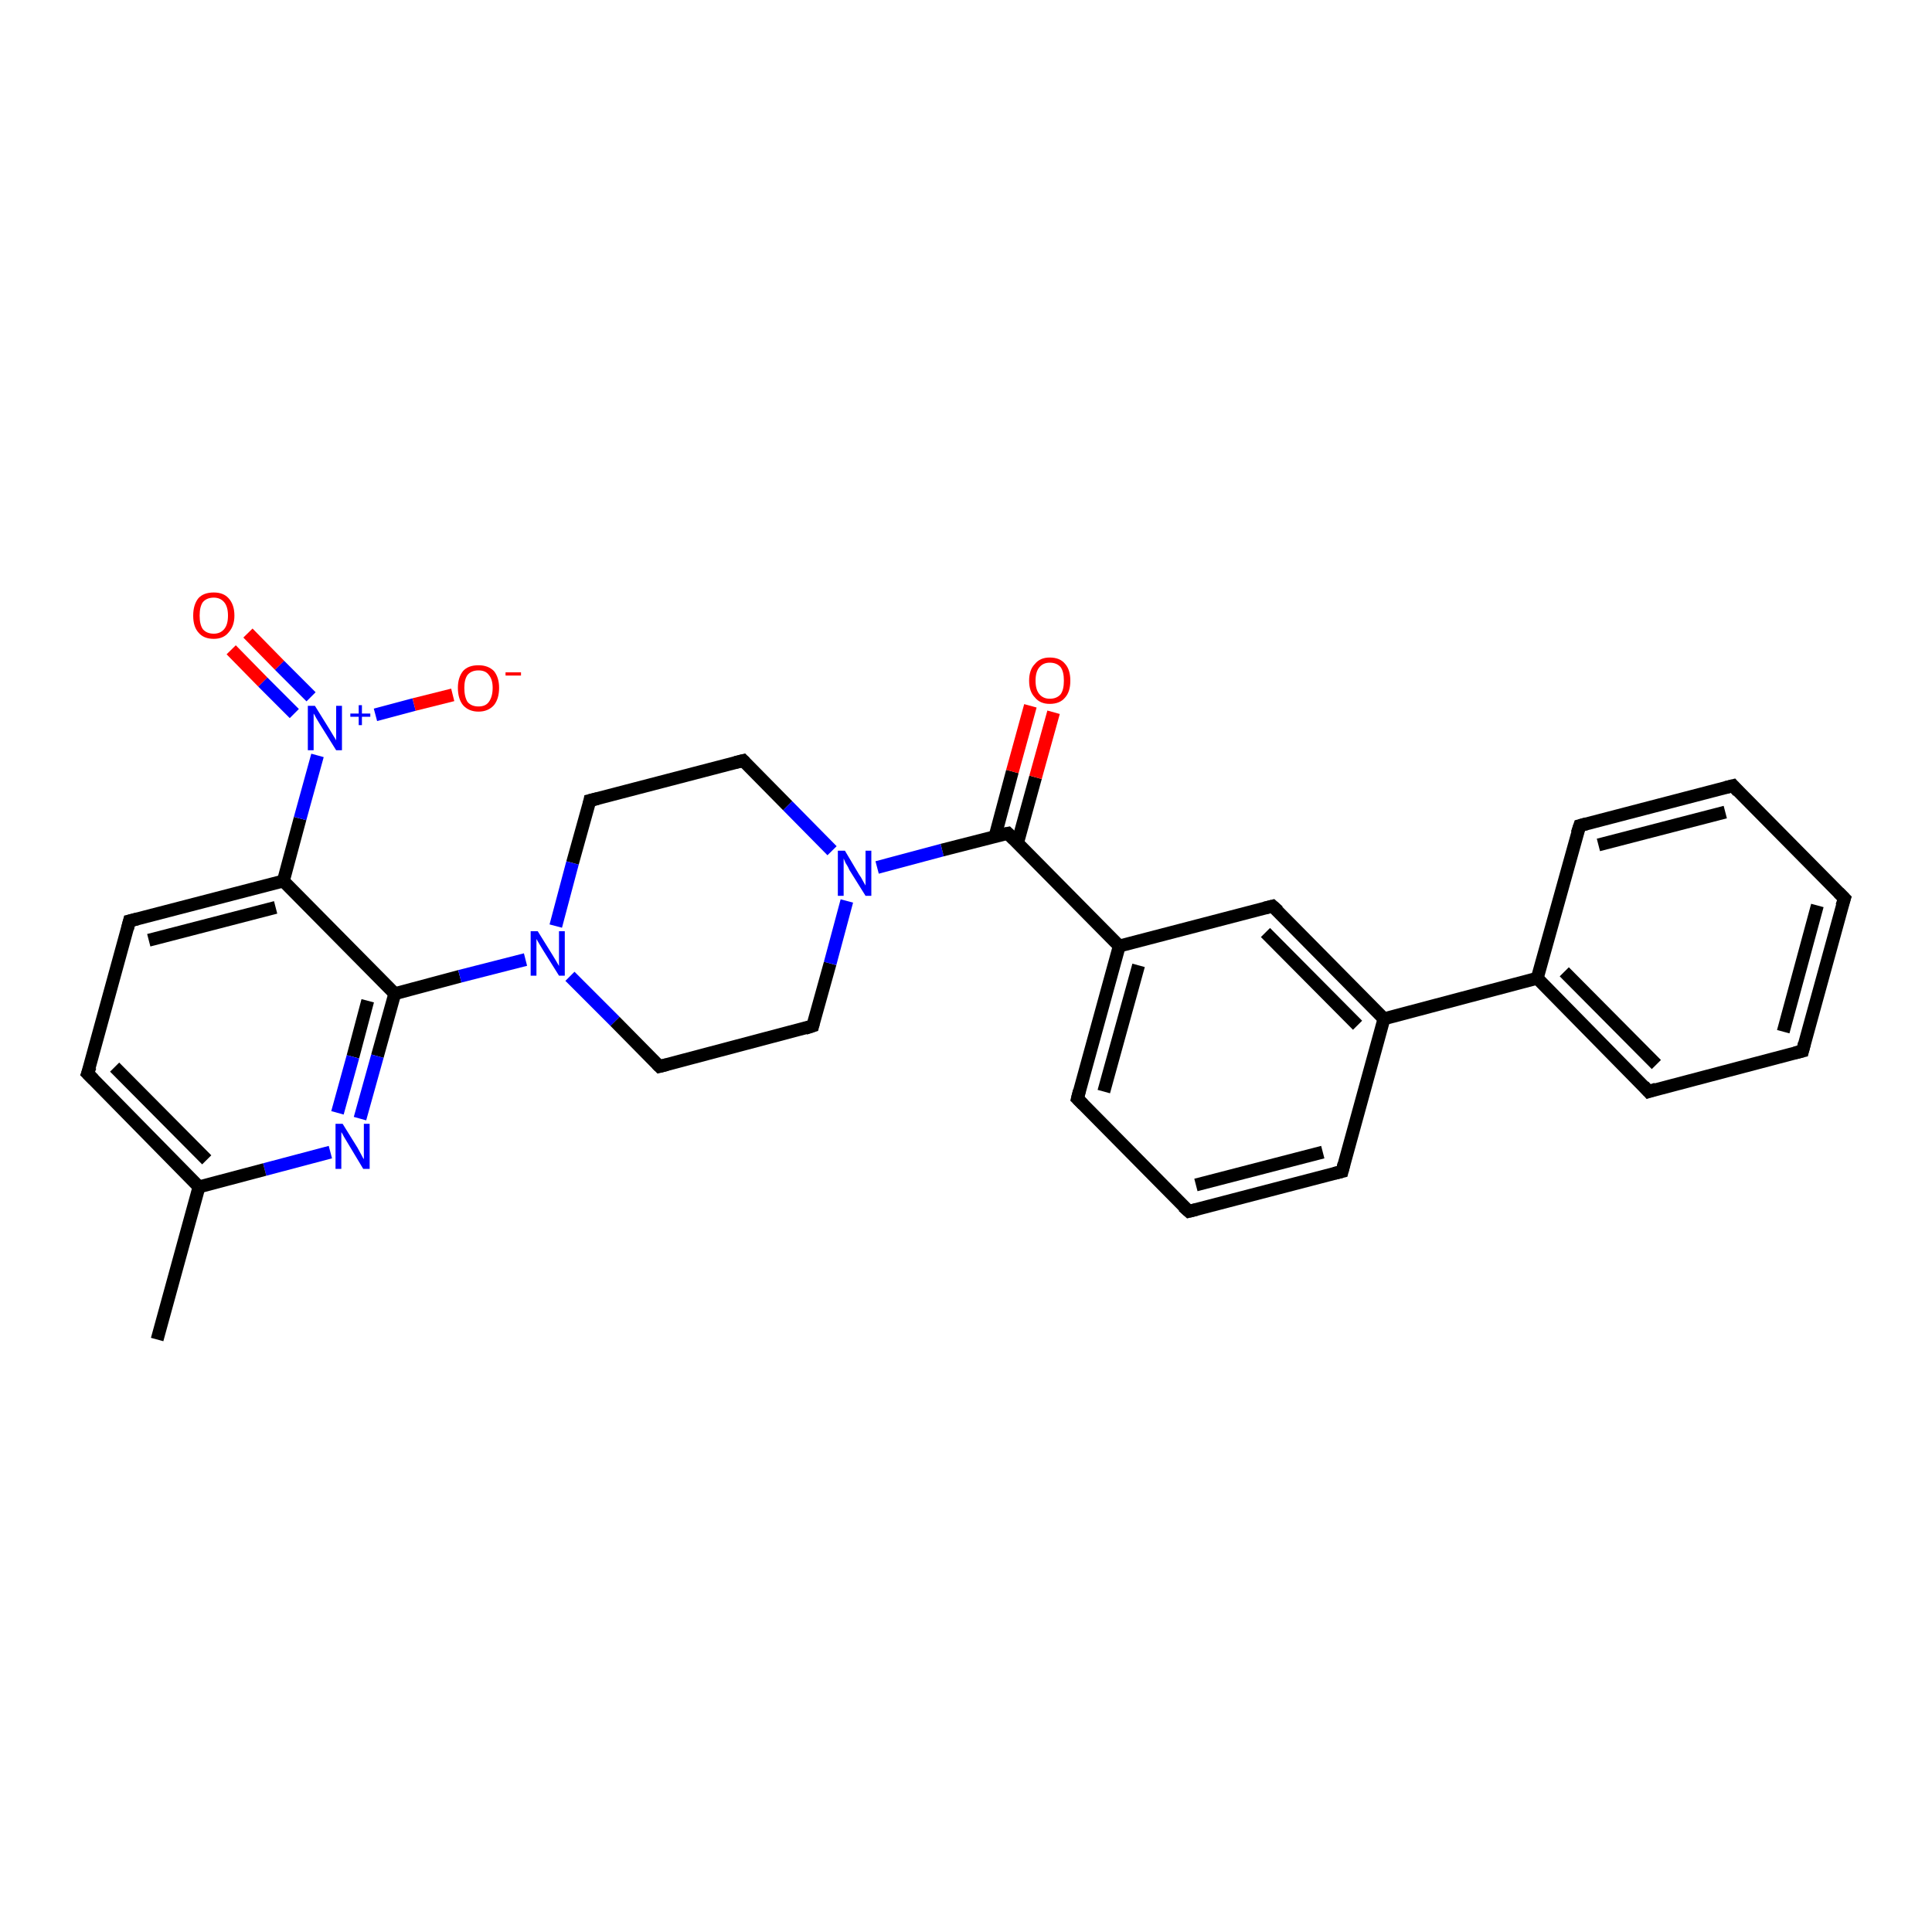 <?xml version='1.0' encoding='iso-8859-1'?>
<svg version='1.1' baseProfile='full'
              xmlns='http://www.w3.org/2000/svg'
                      xmlns:rdkit='http://www.rdkit.org/xml'
                      xmlns:xlink='http://www.w3.org/1999/xlink'
                  xml:space='preserve'
width='300px' height='300px' viewBox='0 0 300 300'>
<!-- END OF HEADER -->
<rect style='opacity:1.0;fill:#FFFFFF;stroke:none' width='300.0' height='300.0' x='0.0' y='0.0'> </rect>
<path class='bond-0 atom-0 atom-1' d='M 24.4,208.0 L 30.9,184.3' style='fill:none;fill-rule:evenodd;stroke:#000000;stroke-width:2.0px;stroke-linecap:butt;stroke-linejoin:miter;stroke-opacity:1' />
<path class='bond-1 atom-1 atom-2' d='M 30.9,184.3 L 13.6,166.7' style='fill:none;fill-rule:evenodd;stroke:#000000;stroke-width:2.0px;stroke-linecap:butt;stroke-linejoin:miter;stroke-opacity:1' />
<path class='bond-1 atom-1 atom-2' d='M 32.1,180.1 L 17.8,165.7' style='fill:none;fill-rule:evenodd;stroke:#000000;stroke-width:2.0px;stroke-linecap:butt;stroke-linejoin:miter;stroke-opacity:1' />
<path class='bond-2 atom-2 atom-3' d='M 13.6,166.7 L 20.1,143.0' style='fill:none;fill-rule:evenodd;stroke:#000000;stroke-width:2.0px;stroke-linecap:butt;stroke-linejoin:miter;stroke-opacity:1' />
<path class='bond-3 atom-3 atom-4' d='M 20.1,143.0 L 44.0,136.8' style='fill:none;fill-rule:evenodd;stroke:#000000;stroke-width:2.0px;stroke-linecap:butt;stroke-linejoin:miter;stroke-opacity:1' />
<path class='bond-3 atom-3 atom-4' d='M 23.1,146.0 L 42.8,140.9' style='fill:none;fill-rule:evenodd;stroke:#000000;stroke-width:2.0px;stroke-linecap:butt;stroke-linejoin:miter;stroke-opacity:1' />
<path class='bond-4 atom-4 atom-5' d='M 44.0,136.8 L 61.3,154.3' style='fill:none;fill-rule:evenodd;stroke:#000000;stroke-width:2.0px;stroke-linecap:butt;stroke-linejoin:miter;stroke-opacity:1' />
<path class='bond-5 atom-5 atom-6' d='M 61.3,154.3 L 58.6,164.0' style='fill:none;fill-rule:evenodd;stroke:#000000;stroke-width:2.0px;stroke-linecap:butt;stroke-linejoin:miter;stroke-opacity:1' />
<path class='bond-5 atom-5 atom-6' d='M 58.6,164.0 L 55.9,173.7' style='fill:none;fill-rule:evenodd;stroke:#0000FF;stroke-width:2.0px;stroke-linecap:butt;stroke-linejoin:miter;stroke-opacity:1' />
<path class='bond-5 atom-5 atom-6' d='M 57.1,155.4 L 54.8,164.1' style='fill:none;fill-rule:evenodd;stroke:#000000;stroke-width:2.0px;stroke-linecap:butt;stroke-linejoin:miter;stroke-opacity:1' />
<path class='bond-5 atom-5 atom-6' d='M 54.8,164.1 L 52.4,172.8' style='fill:none;fill-rule:evenodd;stroke:#0000FF;stroke-width:2.0px;stroke-linecap:butt;stroke-linejoin:miter;stroke-opacity:1' />
<path class='bond-6 atom-5 atom-7' d='M 61.3,154.3 L 71.4,151.6' style='fill:none;fill-rule:evenodd;stroke:#000000;stroke-width:2.0px;stroke-linecap:butt;stroke-linejoin:miter;stroke-opacity:1' />
<path class='bond-6 atom-5 atom-7' d='M 71.4,151.6 L 81.6,149.0' style='fill:none;fill-rule:evenodd;stroke:#0000FF;stroke-width:2.0px;stroke-linecap:butt;stroke-linejoin:miter;stroke-opacity:1' />
<path class='bond-7 atom-7 atom-8' d='M 88.5,151.6 L 95.5,158.6' style='fill:none;fill-rule:evenodd;stroke:#0000FF;stroke-width:2.0px;stroke-linecap:butt;stroke-linejoin:miter;stroke-opacity:1' />
<path class='bond-7 atom-7 atom-8' d='M 95.5,158.6 L 102.4,165.6' style='fill:none;fill-rule:evenodd;stroke:#000000;stroke-width:2.0px;stroke-linecap:butt;stroke-linejoin:miter;stroke-opacity:1' />
<path class='bond-8 atom-8 atom-9' d='M 102.4,165.6 L 126.2,159.3' style='fill:none;fill-rule:evenodd;stroke:#000000;stroke-width:2.0px;stroke-linecap:butt;stroke-linejoin:miter;stroke-opacity:1' />
<path class='bond-9 atom-9 atom-10' d='M 126.2,159.3 L 128.9,149.6' style='fill:none;fill-rule:evenodd;stroke:#000000;stroke-width:2.0px;stroke-linecap:butt;stroke-linejoin:miter;stroke-opacity:1' />
<path class='bond-9 atom-9 atom-10' d='M 128.9,149.6 L 131.5,139.9' style='fill:none;fill-rule:evenodd;stroke:#0000FF;stroke-width:2.0px;stroke-linecap:butt;stroke-linejoin:miter;stroke-opacity:1' />
<path class='bond-10 atom-10 atom-11' d='M 129.2,132.1 L 122.3,125.1' style='fill:none;fill-rule:evenodd;stroke:#0000FF;stroke-width:2.0px;stroke-linecap:butt;stroke-linejoin:miter;stroke-opacity:1' />
<path class='bond-10 atom-10 atom-11' d='M 122.3,125.1 L 115.4,118.1' style='fill:none;fill-rule:evenodd;stroke:#000000;stroke-width:2.0px;stroke-linecap:butt;stroke-linejoin:miter;stroke-opacity:1' />
<path class='bond-11 atom-11 atom-12' d='M 115.4,118.1 L 91.6,124.3' style='fill:none;fill-rule:evenodd;stroke:#000000;stroke-width:2.0px;stroke-linecap:butt;stroke-linejoin:miter;stroke-opacity:1' />
<path class='bond-12 atom-10 atom-13' d='M 136.2,134.7 L 146.3,132.0' style='fill:none;fill-rule:evenodd;stroke:#0000FF;stroke-width:2.0px;stroke-linecap:butt;stroke-linejoin:miter;stroke-opacity:1' />
<path class='bond-12 atom-10 atom-13' d='M 146.3,132.0 L 156.5,129.4' style='fill:none;fill-rule:evenodd;stroke:#000000;stroke-width:2.0px;stroke-linecap:butt;stroke-linejoin:miter;stroke-opacity:1' />
<path class='bond-13 atom-13 atom-14' d='M 158.0,130.9 L 160.8,120.7' style='fill:none;fill-rule:evenodd;stroke:#000000;stroke-width:2.0px;stroke-linecap:butt;stroke-linejoin:miter;stroke-opacity:1' />
<path class='bond-13 atom-13 atom-14' d='M 160.8,120.7 L 163.6,110.6' style='fill:none;fill-rule:evenodd;stroke:#FF0000;stroke-width:2.0px;stroke-linecap:butt;stroke-linejoin:miter;stroke-opacity:1' />
<path class='bond-13 atom-13 atom-14' d='M 154.5,129.9 L 157.2,119.8' style='fill:none;fill-rule:evenodd;stroke:#000000;stroke-width:2.0px;stroke-linecap:butt;stroke-linejoin:miter;stroke-opacity:1' />
<path class='bond-13 atom-13 atom-14' d='M 157.2,119.8 L 160.0,109.6' style='fill:none;fill-rule:evenodd;stroke:#FF0000;stroke-width:2.0px;stroke-linecap:butt;stroke-linejoin:miter;stroke-opacity:1' />
<path class='bond-14 atom-13 atom-15' d='M 156.5,129.4 L 173.8,146.9' style='fill:none;fill-rule:evenodd;stroke:#000000;stroke-width:2.0px;stroke-linecap:butt;stroke-linejoin:miter;stroke-opacity:1' />
<path class='bond-15 atom-15 atom-16' d='M 173.8,146.9 L 167.3,170.6' style='fill:none;fill-rule:evenodd;stroke:#000000;stroke-width:2.0px;stroke-linecap:butt;stroke-linejoin:miter;stroke-opacity:1' />
<path class='bond-15 atom-15 atom-16' d='M 176.8,149.9 L 171.4,169.5' style='fill:none;fill-rule:evenodd;stroke:#000000;stroke-width:2.0px;stroke-linecap:butt;stroke-linejoin:miter;stroke-opacity:1' />
<path class='bond-16 atom-16 atom-17' d='M 167.3,170.6 L 184.6,188.1' style='fill:none;fill-rule:evenodd;stroke:#000000;stroke-width:2.0px;stroke-linecap:butt;stroke-linejoin:miter;stroke-opacity:1' />
<path class='bond-17 atom-17 atom-18' d='M 184.6,188.1 L 208.4,181.9' style='fill:none;fill-rule:evenodd;stroke:#000000;stroke-width:2.0px;stroke-linecap:butt;stroke-linejoin:miter;stroke-opacity:1' />
<path class='bond-17 atom-17 atom-18' d='M 185.7,184.0 L 205.4,178.9' style='fill:none;fill-rule:evenodd;stroke:#000000;stroke-width:2.0px;stroke-linecap:butt;stroke-linejoin:miter;stroke-opacity:1' />
<path class='bond-18 atom-18 atom-19' d='M 208.4,181.9 L 214.9,158.2' style='fill:none;fill-rule:evenodd;stroke:#000000;stroke-width:2.0px;stroke-linecap:butt;stroke-linejoin:miter;stroke-opacity:1' />
<path class='bond-19 atom-19 atom-20' d='M 214.9,158.2 L 197.6,140.7' style='fill:none;fill-rule:evenodd;stroke:#000000;stroke-width:2.0px;stroke-linecap:butt;stroke-linejoin:miter;stroke-opacity:1' />
<path class='bond-19 atom-19 atom-20' d='M 210.8,159.2 L 196.5,144.8' style='fill:none;fill-rule:evenodd;stroke:#000000;stroke-width:2.0px;stroke-linecap:butt;stroke-linejoin:miter;stroke-opacity:1' />
<path class='bond-20 atom-19 atom-21' d='M 214.9,158.2 L 238.7,151.9' style='fill:none;fill-rule:evenodd;stroke:#000000;stroke-width:2.0px;stroke-linecap:butt;stroke-linejoin:miter;stroke-opacity:1' />
<path class='bond-21 atom-21 atom-22' d='M 238.7,151.9 L 256.0,169.5' style='fill:none;fill-rule:evenodd;stroke:#000000;stroke-width:2.0px;stroke-linecap:butt;stroke-linejoin:miter;stroke-opacity:1' />
<path class='bond-21 atom-21 atom-22' d='M 242.9,150.9 L 257.2,165.3' style='fill:none;fill-rule:evenodd;stroke:#000000;stroke-width:2.0px;stroke-linecap:butt;stroke-linejoin:miter;stroke-opacity:1' />
<path class='bond-22 atom-22 atom-23' d='M 256.0,169.5 L 279.9,163.2' style='fill:none;fill-rule:evenodd;stroke:#000000;stroke-width:2.0px;stroke-linecap:butt;stroke-linejoin:miter;stroke-opacity:1' />
<path class='bond-23 atom-23 atom-24' d='M 279.9,163.2 L 286.4,139.5' style='fill:none;fill-rule:evenodd;stroke:#000000;stroke-width:2.0px;stroke-linecap:butt;stroke-linejoin:miter;stroke-opacity:1' />
<path class='bond-23 atom-23 atom-24' d='M 276.9,160.2 L 282.2,140.6' style='fill:none;fill-rule:evenodd;stroke:#000000;stroke-width:2.0px;stroke-linecap:butt;stroke-linejoin:miter;stroke-opacity:1' />
<path class='bond-24 atom-24 atom-25' d='M 286.4,139.5 L 269.1,122.0' style='fill:none;fill-rule:evenodd;stroke:#000000;stroke-width:2.0px;stroke-linecap:butt;stroke-linejoin:miter;stroke-opacity:1' />
<path class='bond-25 atom-25 atom-26' d='M 269.1,122.0 L 245.3,128.2' style='fill:none;fill-rule:evenodd;stroke:#000000;stroke-width:2.0px;stroke-linecap:butt;stroke-linejoin:miter;stroke-opacity:1' />
<path class='bond-25 atom-25 atom-26' d='M 267.9,126.1 L 248.2,131.2' style='fill:none;fill-rule:evenodd;stroke:#000000;stroke-width:2.0px;stroke-linecap:butt;stroke-linejoin:miter;stroke-opacity:1' />
<path class='bond-26 atom-4 atom-27' d='M 44.0,136.8 L 46.6,127.1' style='fill:none;fill-rule:evenodd;stroke:#000000;stroke-width:2.0px;stroke-linecap:butt;stroke-linejoin:miter;stroke-opacity:1' />
<path class='bond-26 atom-4 atom-27' d='M 46.6,127.1 L 49.3,117.3' style='fill:none;fill-rule:evenodd;stroke:#0000FF;stroke-width:2.0px;stroke-linecap:butt;stroke-linejoin:miter;stroke-opacity:1' />
<path class='bond-27 atom-27 atom-28' d='M 58.3,111.0 L 64.3,109.4' style='fill:none;fill-rule:evenodd;stroke:#0000FF;stroke-width:2.0px;stroke-linecap:butt;stroke-linejoin:miter;stroke-opacity:1' />
<path class='bond-27 atom-27 atom-28' d='M 64.3,109.4 L 70.3,107.9' style='fill:none;fill-rule:evenodd;stroke:#FF0000;stroke-width:2.0px;stroke-linecap:butt;stroke-linejoin:miter;stroke-opacity:1' />
<path class='bond-28 atom-27 atom-29' d='M 48.3,108.2 L 43.4,103.3' style='fill:none;fill-rule:evenodd;stroke:#0000FF;stroke-width:2.0px;stroke-linecap:butt;stroke-linejoin:miter;stroke-opacity:1' />
<path class='bond-28 atom-27 atom-29' d='M 43.4,103.3 L 38.5,98.3' style='fill:none;fill-rule:evenodd;stroke:#FF0000;stroke-width:2.0px;stroke-linecap:butt;stroke-linejoin:miter;stroke-opacity:1' />
<path class='bond-28 atom-27 atom-29' d='M 45.7,110.8 L 40.8,105.9' style='fill:none;fill-rule:evenodd;stroke:#0000FF;stroke-width:2.0px;stroke-linecap:butt;stroke-linejoin:miter;stroke-opacity:1' />
<path class='bond-28 atom-27 atom-29' d='M 40.8,105.9 L 35.9,100.9' style='fill:none;fill-rule:evenodd;stroke:#FF0000;stroke-width:2.0px;stroke-linecap:butt;stroke-linejoin:miter;stroke-opacity:1' />
<path class='bond-29 atom-6 atom-1' d='M 51.3,178.9 L 41.1,181.6' style='fill:none;fill-rule:evenodd;stroke:#0000FF;stroke-width:2.0px;stroke-linecap:butt;stroke-linejoin:miter;stroke-opacity:1' />
<path class='bond-29 atom-6 atom-1' d='M 41.1,181.6 L 30.9,184.3' style='fill:none;fill-rule:evenodd;stroke:#000000;stroke-width:2.0px;stroke-linecap:butt;stroke-linejoin:miter;stroke-opacity:1' />
<path class='bond-30 atom-12 atom-7' d='M 91.6,124.3 L 88.9,134.0' style='fill:none;fill-rule:evenodd;stroke:#000000;stroke-width:2.0px;stroke-linecap:butt;stroke-linejoin:miter;stroke-opacity:1' />
<path class='bond-30 atom-12 atom-7' d='M 88.9,134.0 L 86.3,143.8' style='fill:none;fill-rule:evenodd;stroke:#0000FF;stroke-width:2.0px;stroke-linecap:butt;stroke-linejoin:miter;stroke-opacity:1' />
<path class='bond-31 atom-20 atom-15' d='M 197.6,140.7 L 173.8,146.9' style='fill:none;fill-rule:evenodd;stroke:#000000;stroke-width:2.0px;stroke-linecap:butt;stroke-linejoin:miter;stroke-opacity:1' />
<path class='bond-32 atom-26 atom-21' d='M 245.3,128.2 L 238.7,151.9' style='fill:none;fill-rule:evenodd;stroke:#000000;stroke-width:2.0px;stroke-linecap:butt;stroke-linejoin:miter;stroke-opacity:1' />
<path d='M 14.5,167.6 L 13.6,166.7 L 14.0,165.6' style='fill:none;stroke:#000000;stroke-width:2.0px;stroke-linecap:butt;stroke-linejoin:miter;stroke-opacity:1;' />
<path d='M 19.8,144.2 L 20.1,143.0 L 21.3,142.7' style='fill:none;stroke:#000000;stroke-width:2.0px;stroke-linecap:butt;stroke-linejoin:miter;stroke-opacity:1;' />
<path d='M 102.0,165.2 L 102.4,165.6 L 103.6,165.3' style='fill:none;stroke:#000000;stroke-width:2.0px;stroke-linecap:butt;stroke-linejoin:miter;stroke-opacity:1;' />
<path d='M 125.0,159.7 L 126.2,159.3 L 126.3,158.9' style='fill:none;stroke:#000000;stroke-width:2.0px;stroke-linecap:butt;stroke-linejoin:miter;stroke-opacity:1;' />
<path d='M 115.7,118.4 L 115.4,118.1 L 114.2,118.4' style='fill:none;stroke:#000000;stroke-width:2.0px;stroke-linecap:butt;stroke-linejoin:miter;stroke-opacity:1;' />
<path d='M 92.8,124.0 L 91.6,124.3 L 91.5,124.8' style='fill:none;stroke:#000000;stroke-width:2.0px;stroke-linecap:butt;stroke-linejoin:miter;stroke-opacity:1;' />
<path d='M 156.0,129.5 L 156.5,129.4 L 157.4,130.3' style='fill:none;stroke:#000000;stroke-width:2.0px;stroke-linecap:butt;stroke-linejoin:miter;stroke-opacity:1;' />
<path d='M 167.6,169.4 L 167.3,170.6 L 168.2,171.5' style='fill:none;stroke:#000000;stroke-width:2.0px;stroke-linecap:butt;stroke-linejoin:miter;stroke-opacity:1;' />
<path d='M 183.7,187.3 L 184.6,188.1 L 185.8,187.8' style='fill:none;stroke:#000000;stroke-width:2.0px;stroke-linecap:butt;stroke-linejoin:miter;stroke-opacity:1;' />
<path d='M 207.2,182.2 L 208.4,181.9 L 208.7,180.7' style='fill:none;stroke:#000000;stroke-width:2.0px;stroke-linecap:butt;stroke-linejoin:miter;stroke-opacity:1;' />
<path d='M 198.5,141.5 L 197.6,140.7 L 196.4,141.0' style='fill:none;stroke:#000000;stroke-width:2.0px;stroke-linecap:butt;stroke-linejoin:miter;stroke-opacity:1;' />
<path d='M 255.2,168.6 L 256.0,169.5 L 257.2,169.1' style='fill:none;stroke:#000000;stroke-width:2.0px;stroke-linecap:butt;stroke-linejoin:miter;stroke-opacity:1;' />
<path d='M 278.7,163.5 L 279.9,163.2 L 280.2,162.0' style='fill:none;stroke:#000000;stroke-width:2.0px;stroke-linecap:butt;stroke-linejoin:miter;stroke-opacity:1;' />
<path d='M 286.0,140.7 L 286.4,139.5 L 285.5,138.6' style='fill:none;stroke:#000000;stroke-width:2.0px;stroke-linecap:butt;stroke-linejoin:miter;stroke-opacity:1;' />
<path d='M 269.9,122.9 L 269.1,122.0 L 267.9,122.3' style='fill:none;stroke:#000000;stroke-width:2.0px;stroke-linecap:butt;stroke-linejoin:miter;stroke-opacity:1;' />
<path d='M 246.4,127.9 L 245.3,128.2 L 244.9,129.4' style='fill:none;stroke:#000000;stroke-width:2.0px;stroke-linecap:butt;stroke-linejoin:miter;stroke-opacity:1;' />
<path class='atom-6' d='M 53.2 174.5
L 55.5 178.2
Q 55.7 178.6, 56.1 179.3
Q 56.4 179.9, 56.5 180.0
L 56.5 174.5
L 57.4 174.5
L 57.4 181.5
L 56.4 181.5
L 54.0 177.5
Q 53.7 177.0, 53.4 176.5
Q 53.1 175.9, 53.0 175.8
L 53.0 181.5
L 52.1 181.5
L 52.1 174.5
L 53.2 174.5
' fill='#0000FF'/>
<path class='atom-7' d='M 83.5 144.6
L 85.8 148.3
Q 86.0 148.6, 86.4 149.3
Q 86.8 150.0, 86.8 150.0
L 86.8 144.6
L 87.7 144.6
L 87.7 151.5
L 86.8 151.5
L 84.3 147.5
Q 84.0 147.0, 83.7 146.5
Q 83.4 146.0, 83.3 145.8
L 83.3 151.5
L 82.4 151.5
L 82.4 144.6
L 83.5 144.6
' fill='#0000FF'/>
<path class='atom-10' d='M 131.2 132.1
L 133.4 135.8
Q 133.7 136.2, 134.0 136.8
Q 134.4 137.5, 134.4 137.5
L 134.4 132.1
L 135.3 132.1
L 135.3 139.1
L 134.4 139.1
L 131.9 135.1
Q 131.7 134.6, 131.3 134.0
Q 131.1 133.5, 131.0 133.3
L 131.0 139.1
L 130.1 139.1
L 130.1 132.1
L 131.2 132.1
' fill='#0000FF'/>
<path class='atom-14' d='M 159.8 105.7
Q 159.8 104.0, 160.7 103.1
Q 161.5 102.1, 163.0 102.1
Q 164.6 102.1, 165.4 103.1
Q 166.2 104.0, 166.2 105.7
Q 166.2 107.4, 165.4 108.3
Q 164.6 109.3, 163.0 109.3
Q 161.5 109.3, 160.7 108.3
Q 159.8 107.4, 159.8 105.7
M 163.0 108.5
Q 164.1 108.5, 164.7 107.8
Q 165.2 107.1, 165.2 105.7
Q 165.2 104.3, 164.7 103.6
Q 164.1 102.9, 163.0 102.9
Q 162.0 102.9, 161.4 103.6
Q 160.8 104.3, 160.8 105.7
Q 160.8 107.1, 161.4 107.8
Q 162.0 108.5, 163.0 108.5
' fill='#FF0000'/>
<path class='atom-27' d='M 48.9 109.6
L 51.2 113.3
Q 51.4 113.6, 51.8 114.3
Q 52.2 114.9, 52.2 115.0
L 52.2 109.6
L 53.1 109.6
L 53.1 116.5
L 52.2 116.5
L 49.7 112.5
Q 49.4 112.0, 49.1 111.5
Q 48.8 110.9, 48.7 110.8
L 48.7 116.5
L 47.8 116.5
L 47.8 109.6
L 48.9 109.6
' fill='#0000FF'/>
<path class='atom-27' d='M 54.4 110.8
L 55.7 110.8
L 55.7 109.5
L 56.2 109.5
L 56.2 110.8
L 57.5 110.8
L 57.5 111.3
L 56.2 111.3
L 56.2 112.6
L 55.7 112.6
L 55.7 111.3
L 54.4 111.3
L 54.4 110.8
' fill='#0000FF'/>
<path class='atom-28' d='M 71.1 106.8
Q 71.1 105.2, 71.9 104.2
Q 72.7 103.3, 74.3 103.3
Q 75.8 103.3, 76.7 104.2
Q 77.5 105.2, 77.5 106.8
Q 77.5 108.5, 76.7 109.5
Q 75.8 110.5, 74.3 110.5
Q 72.8 110.5, 71.9 109.5
Q 71.1 108.5, 71.1 106.8
M 74.3 109.7
Q 75.4 109.7, 75.9 109.0
Q 76.5 108.2, 76.5 106.8
Q 76.5 105.5, 75.9 104.8
Q 75.4 104.1, 74.3 104.1
Q 73.2 104.1, 72.6 104.8
Q 72.1 105.5, 72.1 106.8
Q 72.1 108.2, 72.6 109.0
Q 73.2 109.7, 74.3 109.7
' fill='#FF0000'/>
<path class='atom-28' d='M 78.5 104.4
L 80.9 104.4
L 80.9 104.9
L 78.5 104.9
L 78.5 104.4
' fill='#FF0000'/>
<path class='atom-29' d='M 30.0 95.6
Q 30.0 93.9, 30.8 92.9
Q 31.6 92.0, 33.2 92.0
Q 34.7 92.0, 35.5 92.9
Q 36.4 93.9, 36.4 95.6
Q 36.4 97.2, 35.5 98.2
Q 34.7 99.2, 33.2 99.2
Q 31.6 99.2, 30.8 98.2
Q 30.0 97.3, 30.0 95.6
M 33.2 98.4
Q 34.2 98.4, 34.8 97.7
Q 35.4 97.0, 35.4 95.6
Q 35.4 94.2, 34.8 93.5
Q 34.2 92.8, 33.2 92.8
Q 32.1 92.8, 31.5 93.5
Q 31.0 94.2, 31.0 95.6
Q 31.0 97.0, 31.5 97.7
Q 32.1 98.4, 33.2 98.4
' fill='#FF0000'/>
</svg>

